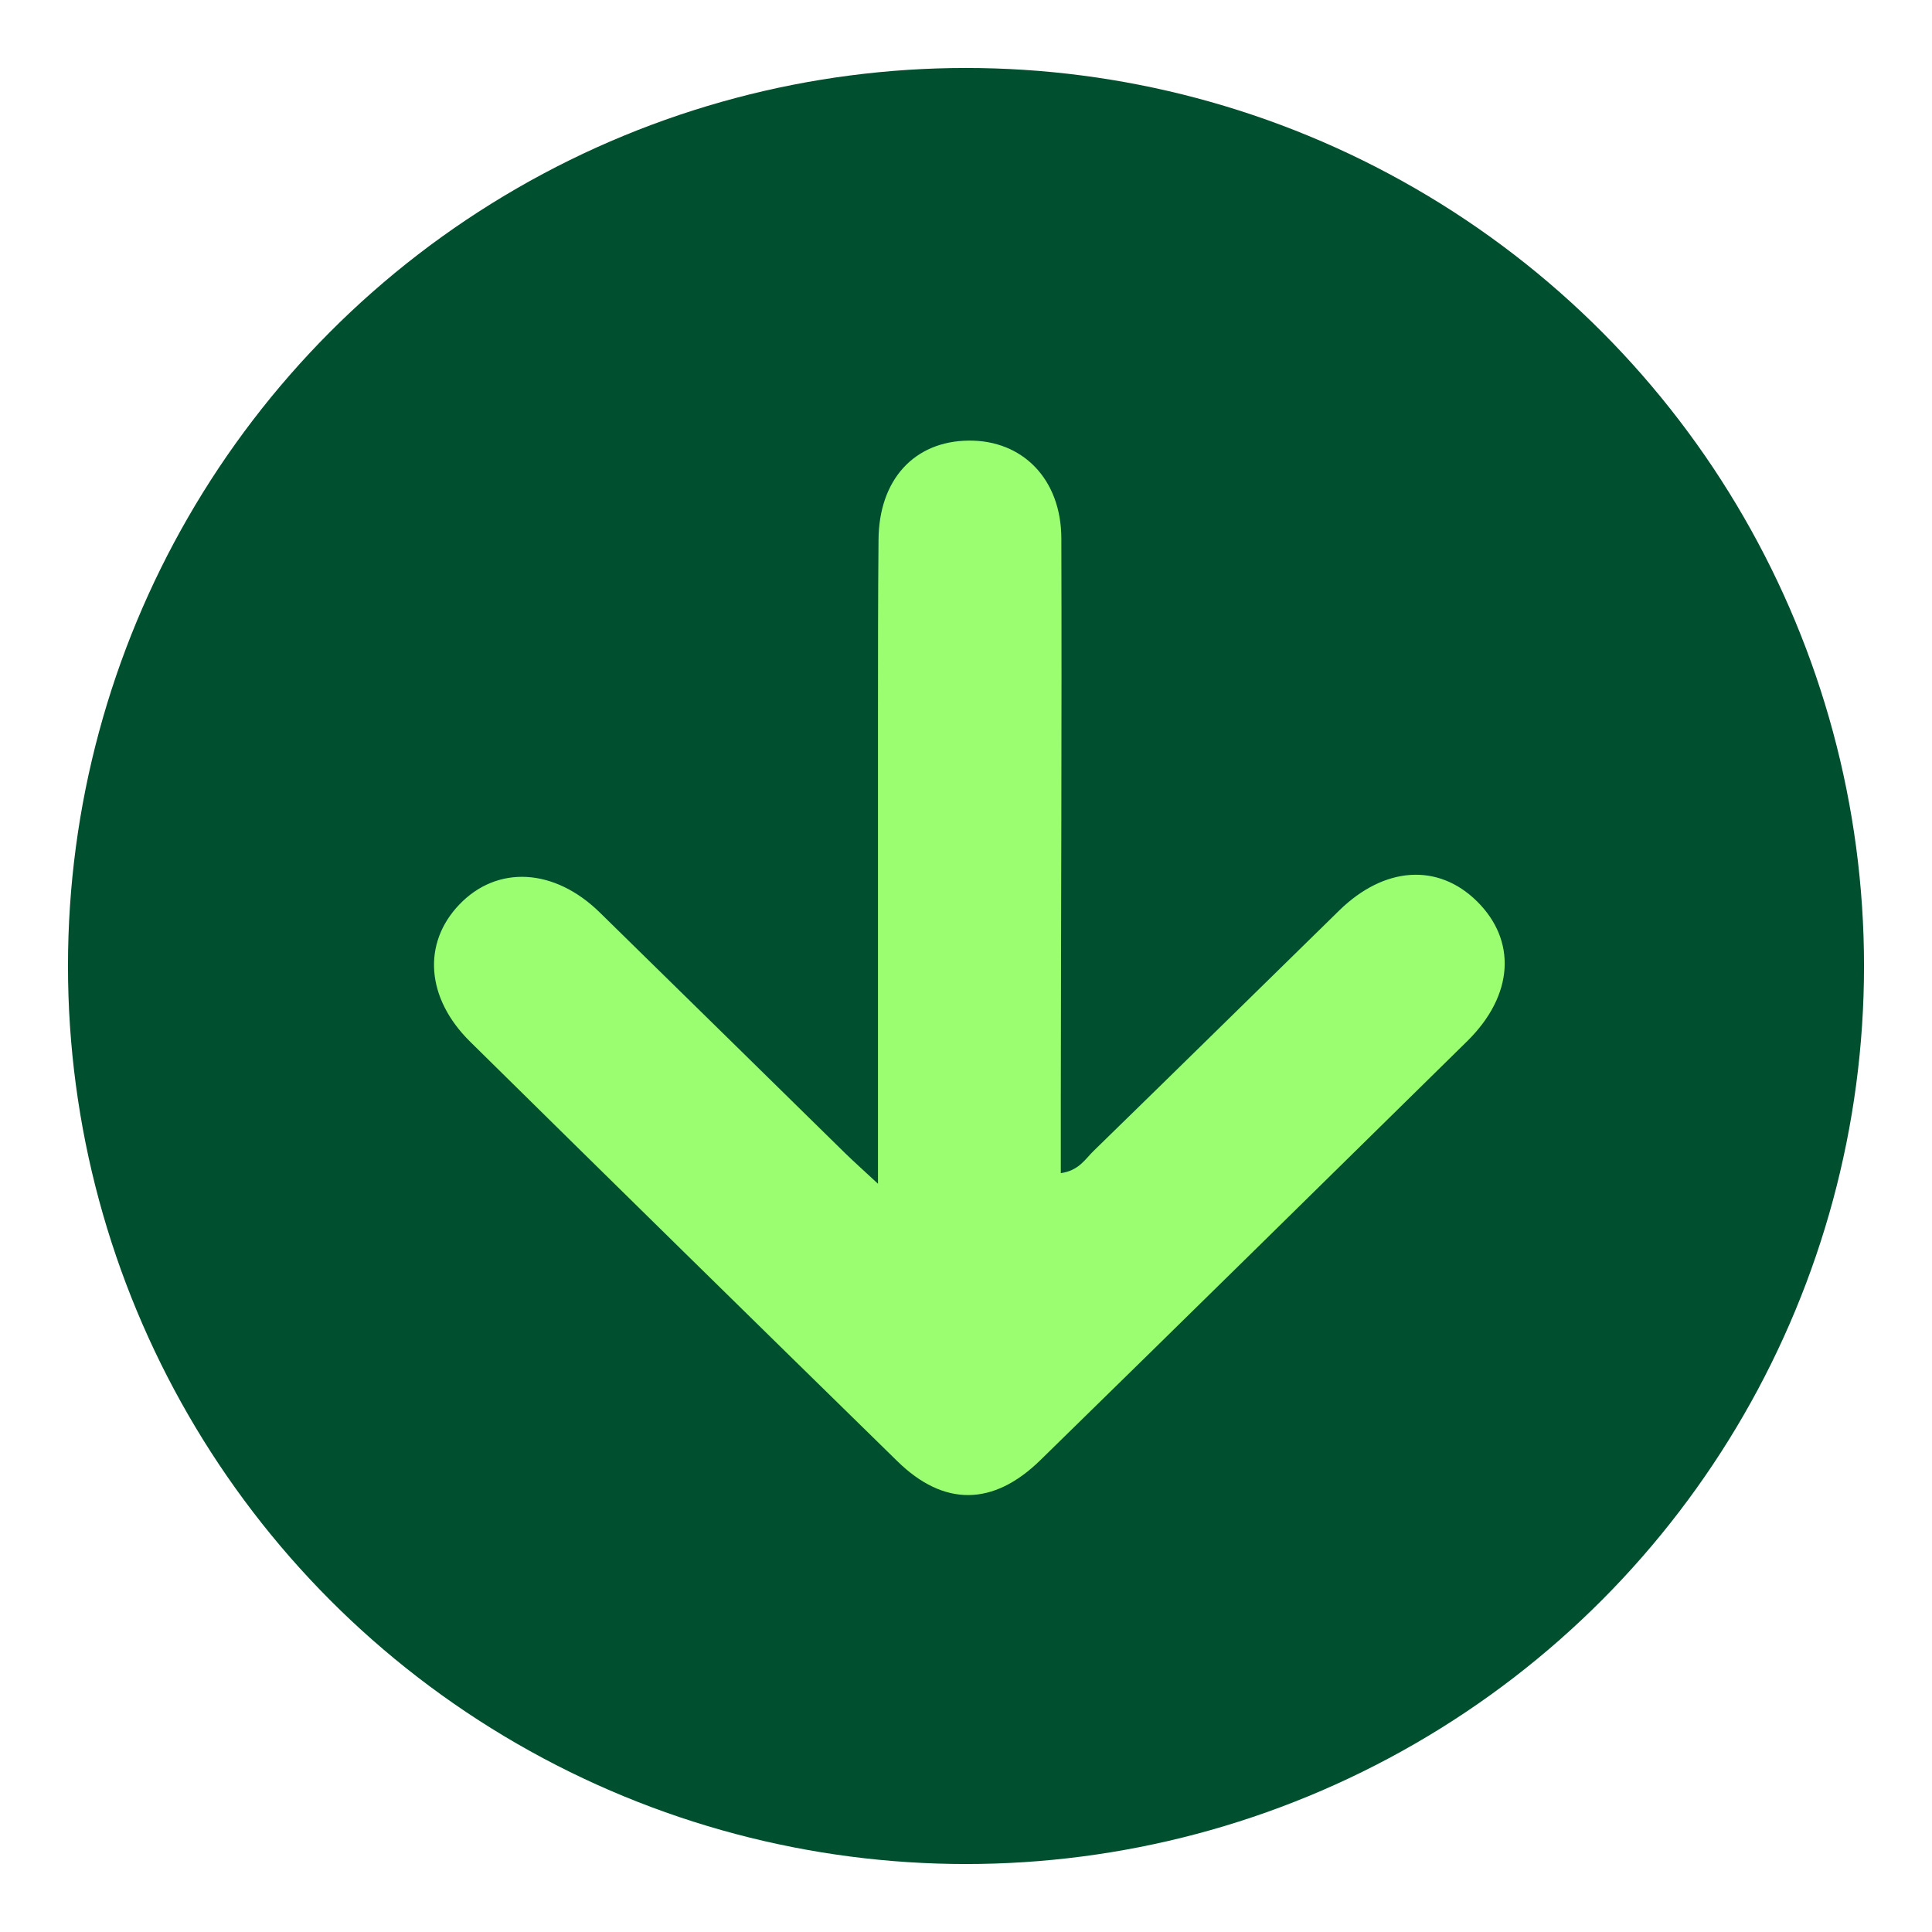 <svg xmlns="http://www.w3.org/2000/svg" id="Camada_1" viewBox="0 0 1080 1080"><defs><style>      .st0 {        fill: #9bfe70;      }      .st1 {        fill: #004f2e;      }    </style></defs><g id="Camada_11" data-name="Camada_1"><g><path d="M-355.6-122.4c-20.2-30.3-46.8-50-84.3-52.6h-856.3c-7.9,1.9-16.2,1.1-23.9,4.2-42.5,16.7-69,46.3-74.9,92.6v607.3c6.3,5,13.8,3.3,20.8,3.3H-351.6c3.8-.2,7.6-.5,10.6-3.3V-76.2c-1.5-16.5-5.2-32.1-14.6-46.2h0ZM-487.2,296.3c0,24-21.8,39.6-42.6,30.5-12.8-5.6-19.1-16-19.1-30.1v-142.2c-26.4,7.7-51.6,15.3-76.9,22.3-6.4,1.8-5.4,5.9-5.4,10.2v147.2c0,24.5-11.9,36.3-36.7,36.3h-400.3c-24.6,0-36.4-11.8-36.4-36.5,0-48.7-.2-97.4.2-146.1,0-7.1-1.9-10-8.8-11.9-36.2-10.2-72.2-21.1-108.3-31.7-18-5.3-27.4-16-27.1-31.4.2-15,9.5-25.4,27-30.5,113.2-33.3,226.3-66.5,339.4-100,9.6-2.8,18.6-3.1,28.2-.3,113.1,33.5,226.3,66.7,339.4,100.2,21.2,6.2,27.6,15.2,27.6,37.3v177l-.2-.3Z"></path><path d="M-361.9,587.5h-1022.6c-3.8.2-7.6.5-10.6,3.3v191.4c1.7,15.4,5.5,30.1,14,43.2,20.1,30.8,46.9,50.9,84.8,53.5H-439.9c7.9-1.9,16.2-1.1,23.9-4.2,42.5-16.7,69-46.3,74.9-92.6v-191.4c-6.3-5-13.8-3.3-20.8-3.3h0ZM-468.9,746.2c-5,12.6-16.2,19.5-32,19.5h-232.6c-6.2,0-13-1.6-18.4.4-7.2,2.8-1.9,10.7-3.5,16.2-4.3,15.4-18.4,26.1-33.6,24.3-15.5-1.8-27.7-14.6-27.4-30.8.2-8.6-2-10.6-10.6-10.5-68.3.4-136.5.2-204.8.2h-204.8c-24.4,0-40-22.7-30-43.6,6.1-12.7,16.7-18.2,30.8-18.2,65.9,0,131.7,0,197.6,0s141.3,0,212,.2c7.1,0,10-.8,9.8-9.1-.4-18.4,13-31.9,30.2-32.2,17.6-.2,31.5,13.5,31,32.4-.2,8.8,3.4,8.9,10.1,8.9,81.6-.2,163.3-.2,244.9,0,24.2,0,39.7,21.1,31.2,42.2h.1Z"></path><path d="M-1107.2,112.9c39.8-11.7,77.1-22.7,114.4-33.6,39.4-11.6,78.8-23.1,118.1-34.8,4.5-1.3,8.5-1.6,13-.3,75.8,22.4,151.5,44.7,227.3,67,1.2.4,2.8,0,3.4,3-23.3,6.9-46.6,13.9-70,20.8-53.2,15.6-106.4,31.1-159.5,46.8-4.8,1.4-9.1,1.8-14,.3-75.7-22.4-151.5-44.6-227.3-66.9-.9-.3-1.8-.7-5.4-2.3Z"></path><path d="M-693.1,197.4v106.4c0,4.3-1.8,5.3-5.5,4.9-1.7-.2-3.4,0-5.1,0-109.7,0-219.4-.1-329.1.2-8.5,0-10.7-1.8-10.6-10.5.6-33.5.2-67.1.2-101.6,20.5,6,40.2,11.6,59.8,17.4,33.4,9.8,66.9,19.5,100.2,29.7,10.3,3.2,19.9,3.1,30.1,0,51.1-15.3,102.2-30.2,153.4-45.2,1.9-.6,3.9-.9,6.4-1.4h.2Z"></path></g><g><path d="M2203.5-719.2c11.5,4.4,23.9,3.7,35.7,6.2,62,13.1,99.7,51.2,113.8,112,12.6,54.4,16.1,109.7,2.7,164.4-15.4,63.1-48.3,114.7-109.4,142.6-60.8,27.8-117.6,16.6-167.7-25.9-46.2-39.3-69.3-91.7-74.7-151.1-4.4-48.7-2.2-97.5,12.9-144.8,19.1-59.4,61.7-90.1,121.8-99.2,6.5-1,13.4-.5,19.4-4.1h10.3c9.6,1.8,19.3,1.8,28.9,0h6.3Z"></path><path d="M1654.8-90c4.1-13.1,2.3-26.8,4-40.2,4-32.8,8.9-65.2,26.7-94.2,15.8-25.7,39.3-41.7,66.3-53.3,30.4-13,62.6-20,94.9-26.3,2.8-.6,5.2-.6,7.5,1.7,20.9,20.4,47.3,26.7,75.3,28.3,1.6,0,3.2.3,6.2.6-11.4,6.6-21.8,12.3-31.9,18.4-51.5,31.3-80.1,78.5-94.2,135.7-12,49.1-14.1,99.1-15.5,149.3-.3,12.3-.5,12.1-12.2,9.4-33.5-7.9-66-18.4-95.2-37.2-12.1-7.8-21.9-18.1-31.9-28.2v-63.9h0Z"></path><path d="M2711-26.1c-35.4,40.2-83.4,55.3-133.2,66.9-8.1,1.9-5.8-3.4-5.9-6.7-1.2-30.6-1.9-61.1-5.3-91.6-5.2-46.7-14.4-92-39.4-132.9-20.1-33-48.6-56.5-82-74.6-4.7-2.5-9.5-4.8-16.8-8.6,23.9-1.4,44.7-3.6,63.3-14.3,4.7-2.7,10.2-5.1,13.7-9,6.4-7.2,13.1-7.5,21.8-5.6,32.5,7.1,64.8,14.6,95.3,28.7,44.1,20.3,68.6,55.3,78.1,101.9,5.1,24.6,7.7,49.5,8.5,74.6,0,3.1-1.7,6.9,1.9,9.4V-26.1h0Z"></path><path d="M2160.1,178.5h-22.7c-62.6-3-124.5-9.8-184.4-29.3-31.4-10.3-61.4-23.7-87.3-44.8-2.1-1.7-4.1-3.6-6.3-5.3-13.4-10.8-19.3-24-18.2-42,3.1-49.7,1.9-99.6,11.6-148.8,7-35.1,18.7-68,44-94.7,24.5-25.9,55.7-40.7,88.7-52,29.6-10.1,60.1-16.7,90.7-22.6,4.4-.9,8.1-1,12.1,2.8,27.8,26,62.1,33.9,98.7,33.3,30.4-.5,59.6-7.4,83.4-27.4,9.2-7.7,17-9.5,28.3-7,40.3,8.6,80.2,18.1,117.7,35.6,51.7,24.1,81.6,65.2,93.9,120,13.1,58.5,12.2,118,13.8,177.3.1,5-2.4,8.4-5.3,11.9-21.1,25.8-49.2,41.2-79.2,53.6-54.8,22.8-112.6,31.8-171.3,36.8-12.7,1.1-25.4,1.7-38,2.5h-70.4.2Z"></path><path d="M1785.7-512.5c.9-23.5,2.7-50.5,10.7-76.8,14.3-46.8,46.3-73.5,93.5-82.1,29.9-5.5,60.1-4.8,90.1,1.4,6.3,1.3,5.9,3,3.9,7.9-36.6,86.2-39.6,174.3-13.3,263.7,5.6,19.1,14.4,37.1,24.9,54,3.1,4.9,2.6,6.8-2.6,9.8-50.6,28.9-114.6,17.9-156.8-27.3-35.2-37.7-53.4-90.7-50.3-150.5h0Z"></path><path d="M2580.4-507.9c1,61-15.4,115.4-62.7,157-41.3,36.3-98.8,42.3-144.7,16.1-3.9-2.2-6.7-3.2-3.3-8.7,36.8-60.5,45.9-126.9,41-196.2-3-42.7-9.6-84.5-29.2-123.3-1.3-2.5-3.6-5.5,2-6.6,38.7-7.5,77.2-8.4,114.9,4.4,42.1,14.3,64.2,46,74.1,87.7,5.4,22.8,6.9,46.1,7.7,69.6h.2Z"></path></g><g><circle class="st1" cx="540" cy="540" r="502"></circle><path class="st0" d="M490.8,662v-263.1c0-32.4,0-64.7.3-97.1.2-33.6,19.9-55.2,50.4-55.5,30.1-.3,51.7,21.5,51.8,54.6.3,104.6-.2,209.3-.3,313.9v41c10.3-1.5,13.7-8,18.4-12.5,45.9-44.7,91.5-89.6,137.3-134.4,25.2-24.6,55.1-26.5,76.8-5.2,22.5,22.1,20.7,52.6-5.2,78.2-79.5,78.2-159,156.4-238.8,234.4-26.3,25.7-53.9,26-79.9.5-79.7-78-159.3-156.1-238.7-234.4-24.8-24.4-26.9-55.1-6.1-76.8,21.2-22.1,53.1-20.4,78.5,4.5,45.8,44.8,91.4,89.7,137.1,134.5,4.8,4.7,9.9,9.2,18.7,17.4h-.3Z"></path></g></g></svg>